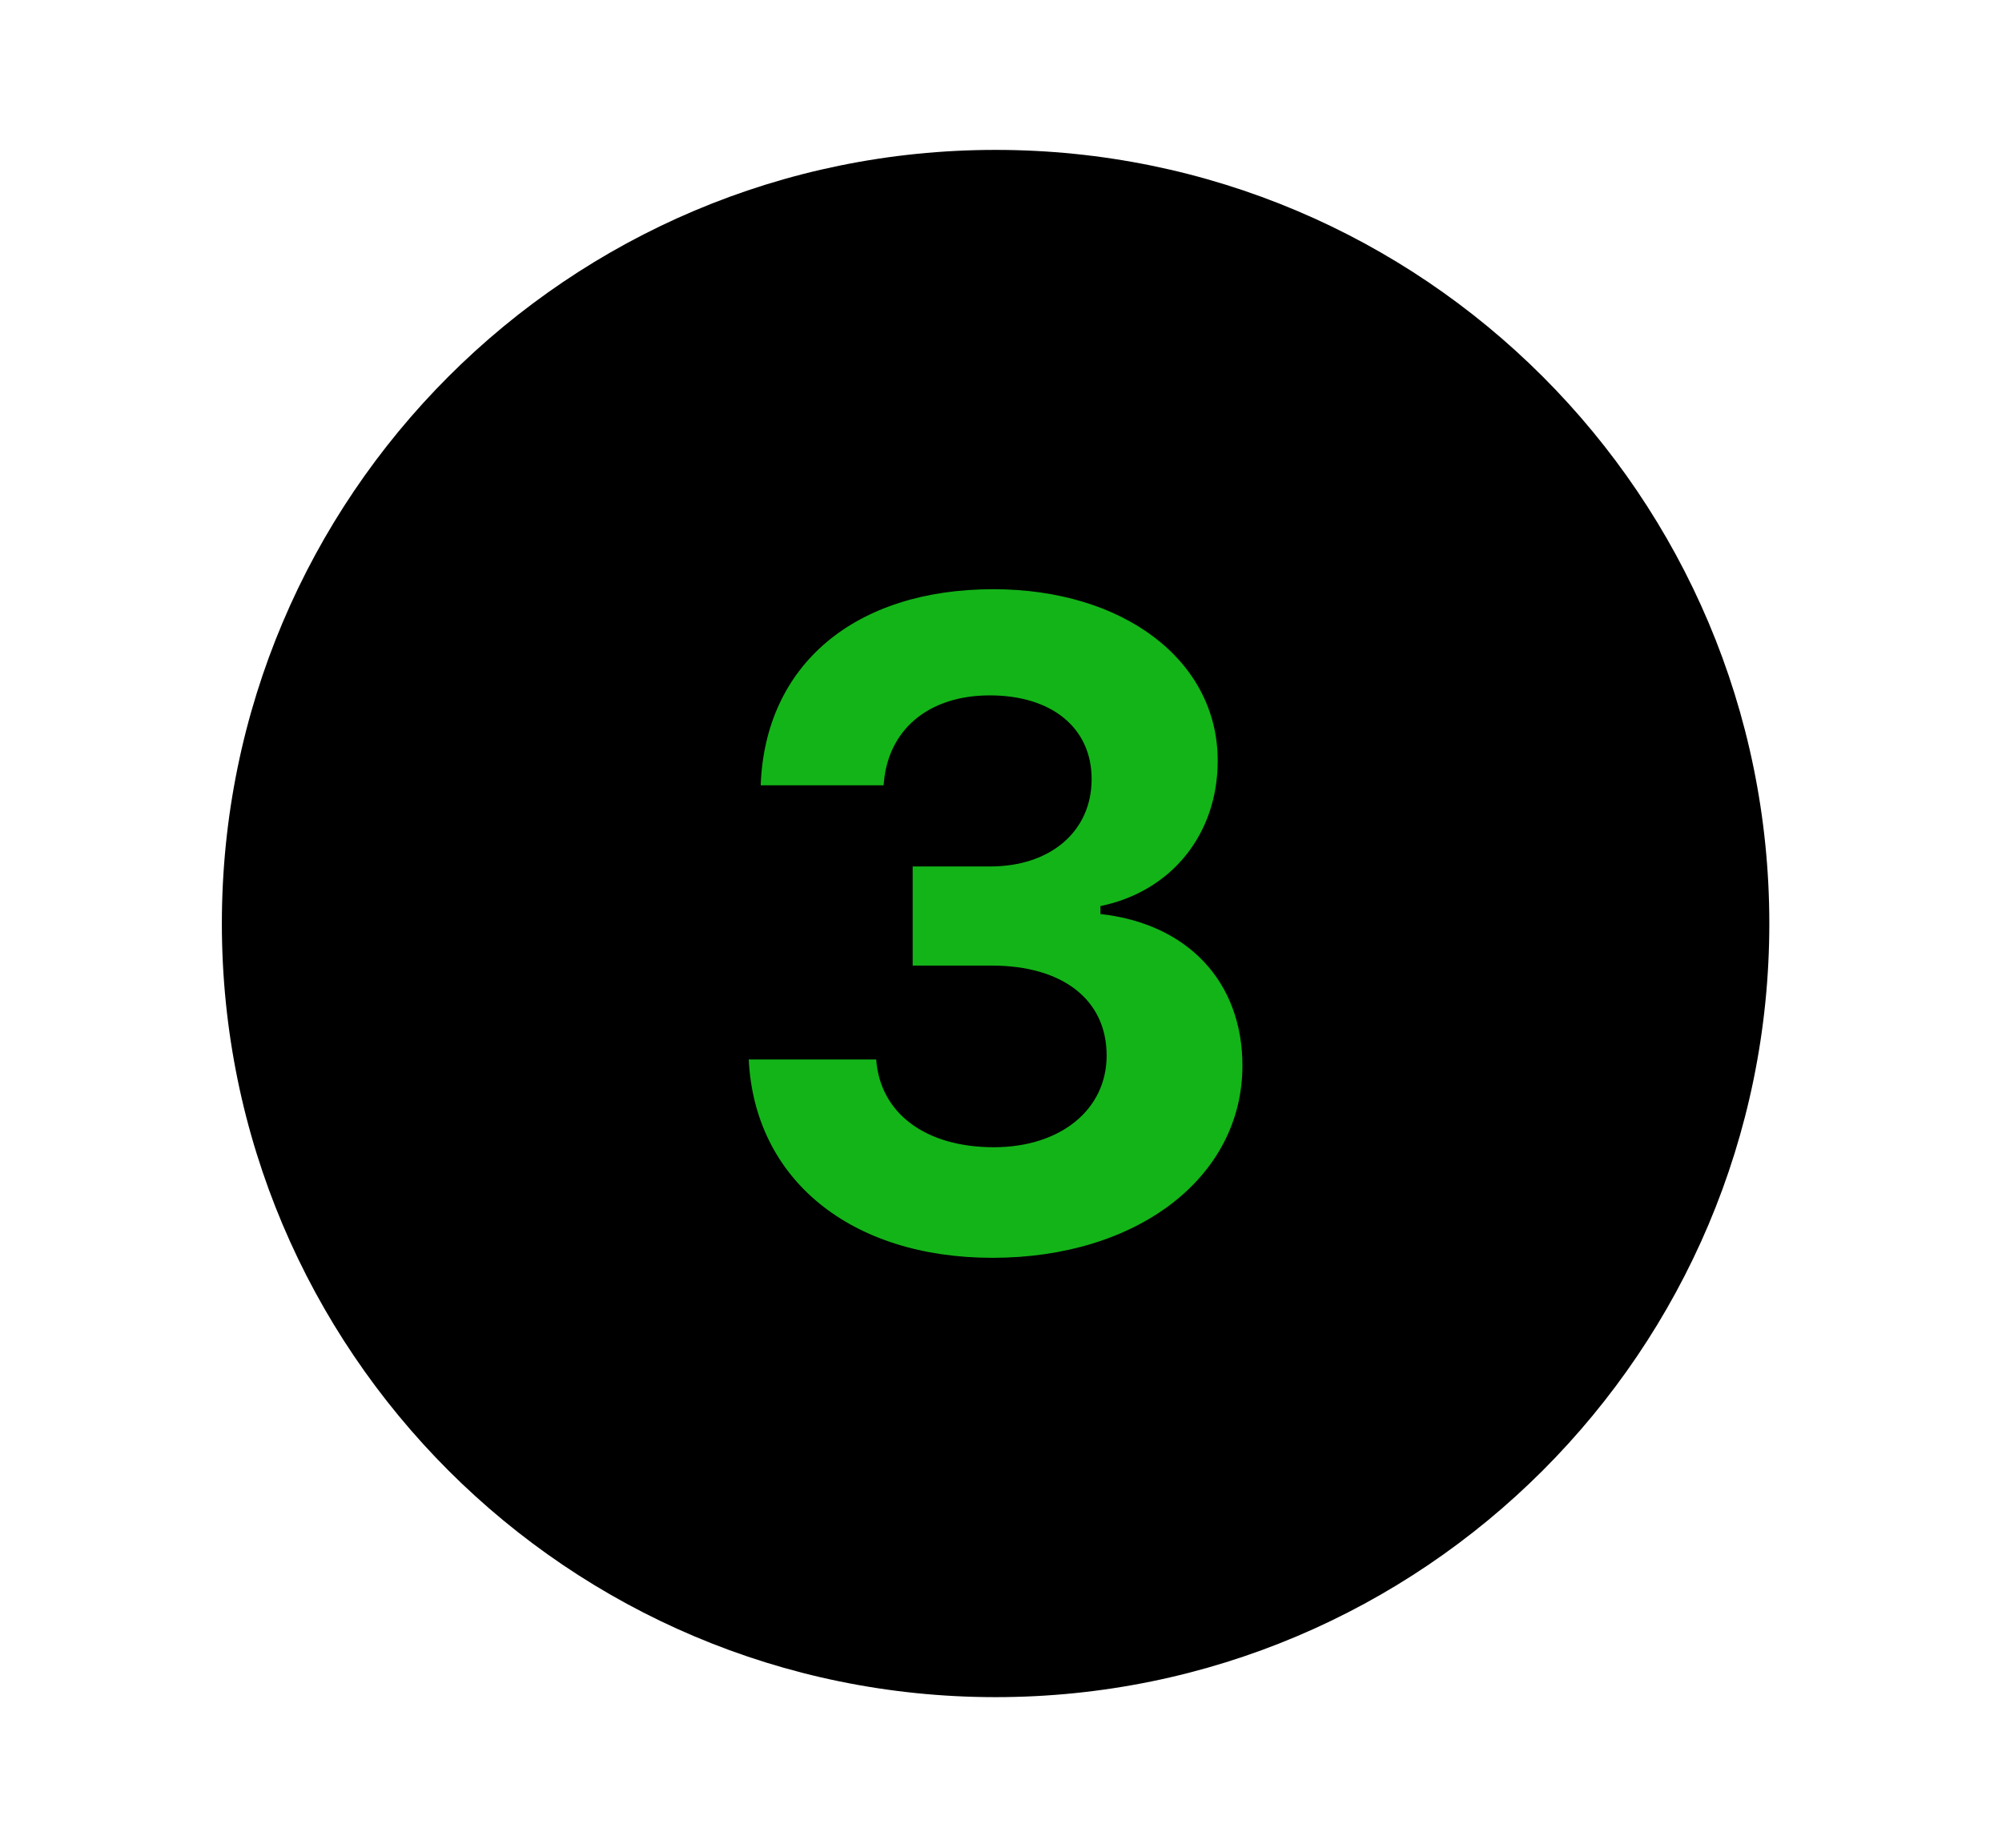 <?xml version="1.0" encoding="UTF-8" standalone="yes"?>
<svg xmlns="http://www.w3.org/2000/svg" xmlns:xlink="http://www.w3.org/1999/xlink" width="130" zoomAndPan="magnify" viewBox="0 0 97.5 90" height="120" preserveAspectRatio="xMidYMid meet" version="1.0">
  <defs>
    <clipPath id="332c78eb68">
      <path d="M 23.879 20.375 L 73.125 20.375 L 73.125 69.625 L 23.879 69.625 Z M 23.879 20.375 " clip-rule="nonzero"/>
    </clipPath>
    <clipPath id="9a2bddb21b">
      <path d="M 48.5 20.375 C 34.902 20.375 23.879 31.402 23.879 45 C 23.879 58.598 34.902 69.625 48.5 69.625 C 62.102 69.625 73.125 58.598 73.125 45 C 73.125 31.402 62.102 20.375 48.5 20.375 Z M 48.5 20.375 " clip-rule="nonzero"/>
    </clipPath>
    <clipPath id="ad9315b938">
      <path d="M 10.805 7.301 L 86.168 7.301 L 86.168 82.664 L 10.805 82.664 Z M 10.805 7.301 " clip-rule="nonzero"/>
    </clipPath>
  </defs>
  <g clip-path="url(#332c78eb68)">
    <g clip-path="url(#9a2bddb21b)">
      <path fill="#13b418" d="M 23.879 20.375 L 73.125 20.375 L 73.125 69.625 L 23.879 69.625 Z M 23.879 20.375 " fill-opacity="1" fill-rule="nonzero"/>
    </g>
  </g>
  <g clip-path="url(#ad9315b938)">
    <path fill="#000000" d="M 48.484 7.301 C 27.676 7.301 10.805 24.176 10.805 44.984 C 10.805 65.793 27.676 82.664 48.484 82.664 C 69.297 82.664 86.168 65.793 86.168 44.984 C 86.168 24.176 69.297 7.301 48.484 7.301 Z M 48.336 61.266 C 41.422 61.266 36.746 57.445 36.465 51.605 L 42.672 51.605 C 42.863 54.227 45.074 55.879 48.402 55.879 C 51.641 55.879 53.895 54.055 53.895 51.41 C 53.895 48.707 51.77 47.031 48.293 47.031 L 44.449 47.031 L 44.449 42.203 L 48.227 42.203 C 51.172 42.203 53.164 40.484 53.164 37.949 C 53.164 35.461 51.234 33.871 48.207 33.871 C 45.199 33.871 43.203 35.566 43.035 38.25 L 37.047 38.25 C 37.258 32.391 41.617 28.699 48.379 28.699 C 54.73 28.699 59.305 32.176 59.305 37.051 C 59.305 40.637 57.047 43.422 53.594 44.133 L 53.594 44.52 C 57.848 44.992 60.508 47.824 60.508 51.906 C 60.508 57.336 55.398 61.266 48.336 61.266 Z M 48.336 61.266 " fill-opacity="1" fill-rule="nonzero"/>
  </g>
</svg>